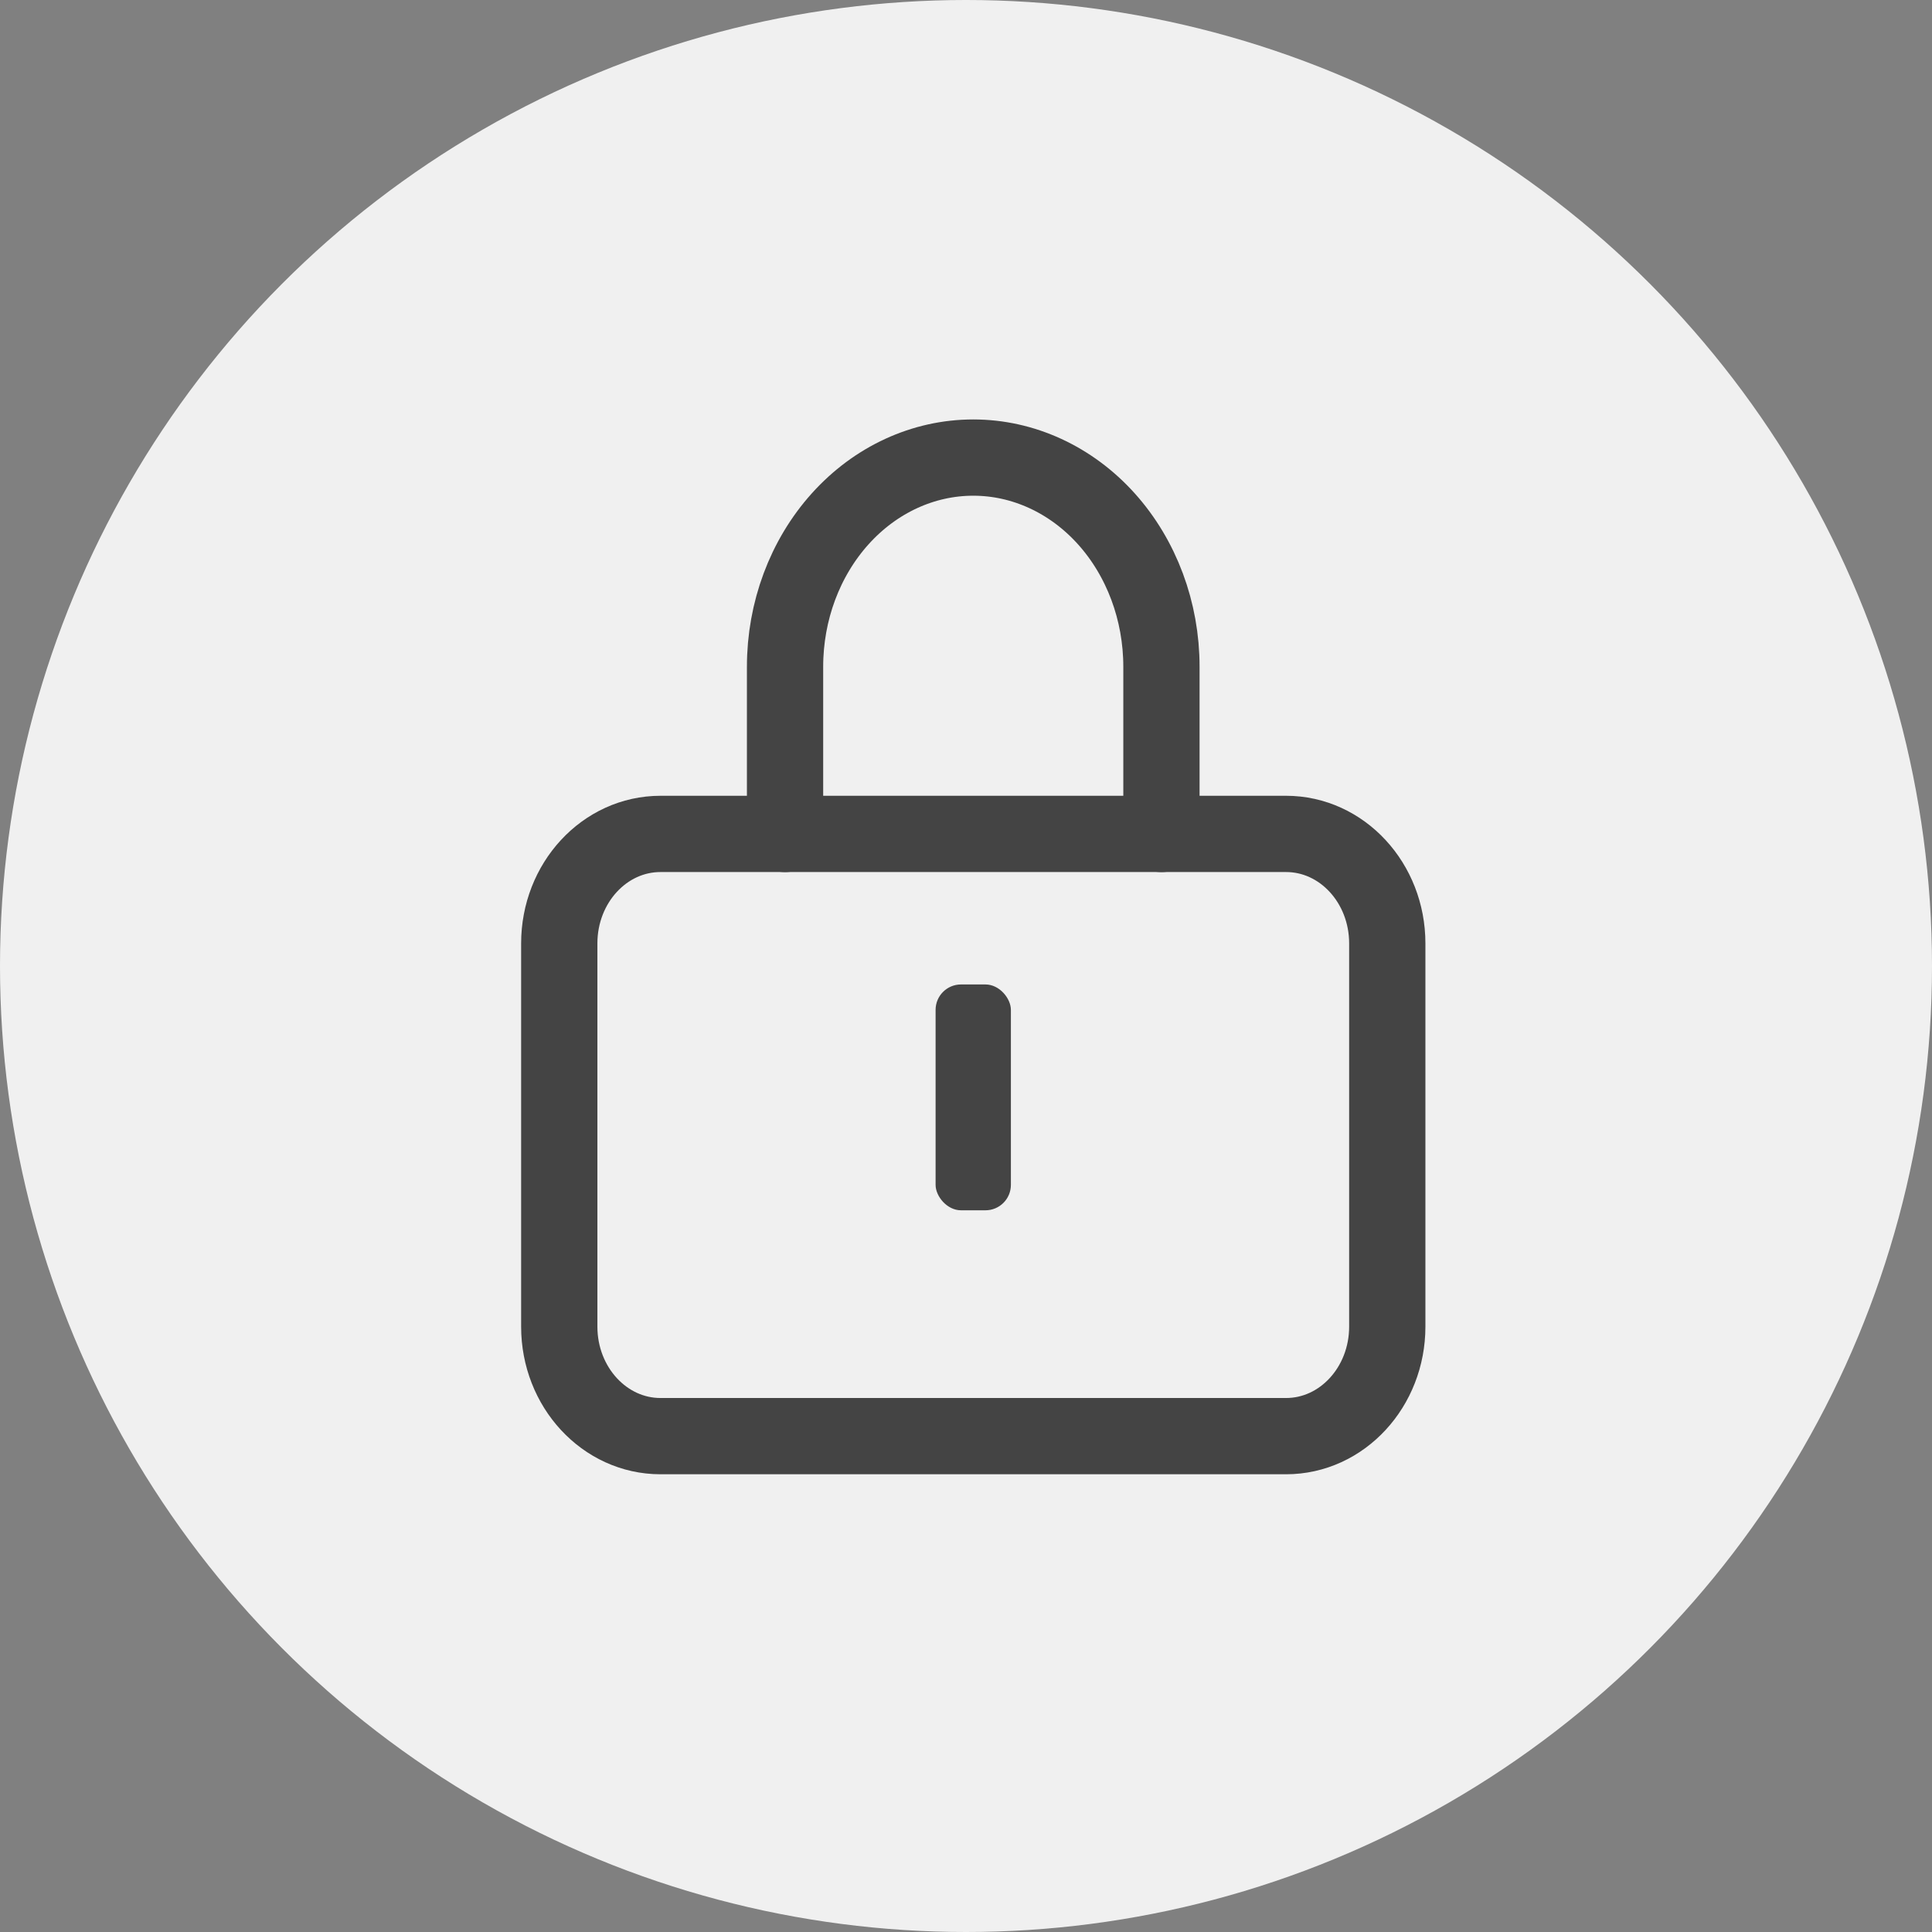 <svg width="38" height="38" viewBox="0 0 38 38" fill="none" xmlns="http://www.w3.org/2000/svg">
<rect x="0" y="0" width="38" height="38" fill="#808080" stroke="none"/>
<circle cx="19" cy="19" r="19" fill="#F0F0F0"/>
<path d="M25.295 16.402H12.991C11.891 16.402 11 17.366 11 18.556V26.093C11 27.282 11.891 28.247 12.991 28.247H25.295C26.395 28.247 27.286 27.282 27.286 26.093V18.556C27.286 17.366 26.395 16.402 25.295 16.402Z" stroke="#444444" stroke-width="1.5" stroke-linecap="round" stroke-linejoin="round"/>
<path d="M15.441 16.403V13.113C15.441 12.022 15.831 10.976 16.526 10.204C17.22 9.433 18.161 9 19.143 9C20.124 9 21.066 9.433 21.76 10.204C22.454 10.976 22.844 12.022 22.844 13.113V16.403" stroke="#444444" stroke-width="1.5" stroke-linecap="round" stroke-linejoin="round"/>
<rect x="18.402" y="19.363" width="1.481" height="4.442" rx="0.5" fill="#444444"/>
</svg>
